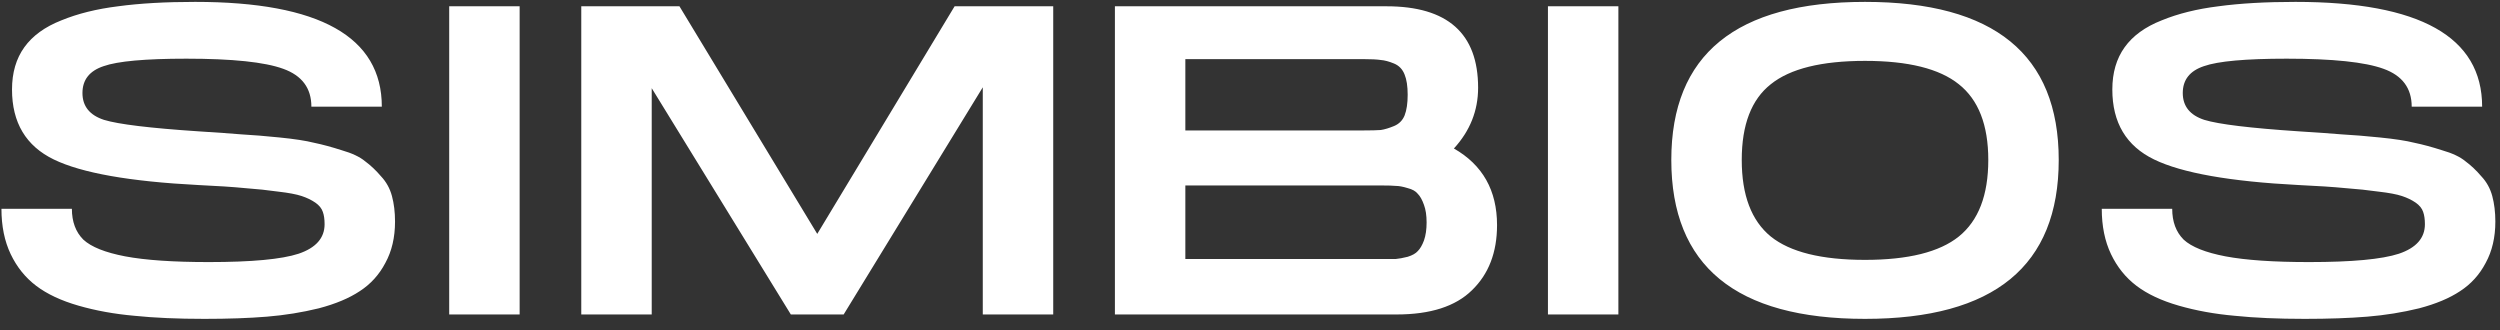 <?xml version="1.0" encoding="UTF-8"?> <svg xmlns="http://www.w3.org/2000/svg" width="159" height="21" viewBox="0 0 159 21" fill="none"><rect x="0" y="0" width="159" height="21" fill="#333333" stroke="none"/> <path d="M0.092 13.28H4.572C4.572 14.101 4.815 14.755 5.3 15.24C5.804 15.707 6.691 16.061 7.96 16.304C9.248 16.547 11.021 16.668 13.28 16.668C16.005 16.668 17.909 16.491 18.992 16.136C20.093 15.763 20.644 15.137 20.644 14.26C20.644 13.943 20.607 13.681 20.532 13.476C20.457 13.252 20.299 13.056 20.056 12.888C19.813 12.72 19.524 12.58 19.188 12.468C18.852 12.356 18.357 12.263 17.704 12.188C17.051 12.095 16.341 12.02 15.576 11.964C14.811 11.889 13.821 11.824 12.608 11.768C8.259 11.544 5.197 11.003 3.424 10.144C1.651 9.285 0.764 7.801 0.764 5.692C0.764 4.628 1.025 3.732 1.548 3.004C2.071 2.276 2.855 1.707 3.9 1.296C4.945 0.867 6.149 0.568 7.512 0.4C8.893 0.213 10.527 0.12 12.412 0.12C20.327 0.12 24.284 2.341 24.284 6.784H19.804C19.804 5.608 19.207 4.805 18.012 4.376C16.836 3.947 14.783 3.732 11.852 3.732C9.239 3.732 7.484 3.891 6.588 4.208C5.692 4.507 5.244 5.076 5.244 5.916C5.244 6.756 5.701 7.325 6.616 7.624C7.531 7.904 9.528 8.147 12.608 8.352C13.784 8.427 14.708 8.492 15.38 8.548C16.071 8.585 16.873 8.651 17.788 8.744C18.721 8.837 19.449 8.949 19.972 9.08C20.513 9.192 21.101 9.351 21.736 9.556C22.389 9.743 22.884 9.976 23.22 10.256C23.575 10.517 23.911 10.835 24.228 11.208C24.564 11.563 24.797 11.983 24.928 12.468C25.059 12.953 25.124 13.495 25.124 14.092C25.124 15.1 24.919 15.977 24.508 16.724C24.116 17.471 23.575 18.068 22.884 18.516C22.212 18.964 21.344 19.328 20.28 19.608C19.216 19.869 18.115 20.047 16.976 20.14C15.837 20.233 14.512 20.28 13 20.28C11.301 20.28 9.817 20.215 8.548 20.084C7.279 19.972 6.093 19.757 4.992 19.44C3.891 19.123 2.995 18.703 2.304 18.18C1.613 17.657 1.072 16.985 0.68 16.164C0.288 15.343 0.092 14.381 0.092 13.28ZM33.049 0.4V20H28.569V0.4H33.049ZM66.985 0.4V20H62.505V5.552L53.657 20H50.297L41.449 5.608V20H36.969V0.4H43.213L51.977 14.876L60.713 0.4H66.985ZM92.468 9.444C94.297 10.489 95.212 12.113 95.212 14.316C95.212 16.052 94.68 17.433 93.616 18.46C92.571 19.487 90.975 20 88.828 20H70.908V0.4H88.184C92.067 0.4 94.008 2.127 94.008 5.58C94.008 7.036 93.495 8.324 92.468 9.444ZM75.388 3.76V8.296H86.7H86.728C87.213 8.296 87.577 8.287 87.82 8.268C88.063 8.231 88.343 8.147 88.66 8.016C88.977 7.885 89.201 7.661 89.332 7.344C89.463 7.008 89.528 6.569 89.528 6.028C89.528 5.487 89.463 5.057 89.332 4.74C89.201 4.404 88.977 4.171 88.66 4.04C88.343 3.909 88.063 3.835 87.82 3.816C87.577 3.779 87.204 3.76 86.7 3.76H75.388ZM87.904 16.472C88.296 16.472 88.585 16.472 88.772 16.472C88.977 16.453 89.229 16.407 89.528 16.332C89.827 16.239 90.041 16.117 90.172 15.968C90.321 15.819 90.452 15.595 90.564 15.296C90.676 14.979 90.732 14.596 90.732 14.148C90.732 13.7 90.676 13.327 90.564 13.028C90.452 12.711 90.321 12.477 90.172 12.328C90.041 12.16 89.827 12.039 89.528 11.964C89.229 11.871 88.977 11.824 88.772 11.824C88.585 11.805 88.296 11.796 87.904 11.796H75.388V16.472H87.904ZM102.929 0.4V20H98.449V0.4H102.929ZM130.935 10.172C130.935 16.911 126.828 20.28 118.615 20.28C110.402 20.28 106.295 16.911 106.295 10.172C106.295 3.471 110.402 0.12 118.615 0.12C126.828 0.12 130.935 3.471 130.935 10.172ZM118.615 16.528C121.359 16.528 123.347 16.033 124.579 15.044C125.83 14.036 126.455 12.412 126.455 10.172C126.455 7.951 125.83 6.345 124.579 5.356C123.347 4.367 121.359 3.872 118.615 3.872C115.852 3.872 113.855 4.367 112.623 5.356C111.391 6.327 110.775 7.932 110.775 10.172C110.775 12.412 111.391 14.036 112.623 15.044C113.855 16.033 115.852 16.528 118.615 16.528ZM133.672 13.28H138.152C138.152 14.101 138.394 14.755 138.88 15.24C139.384 15.707 140.27 16.061 141.54 16.304C142.828 16.547 144.601 16.668 146.86 16.668C149.585 16.668 151.489 16.491 152.572 16.136C153.673 15.763 154.224 15.137 154.224 14.26C154.224 13.943 154.186 13.681 154.112 13.476C154.037 13.252 153.878 13.056 153.636 12.888C153.393 12.72 153.104 12.58 152.768 12.468C152.432 12.356 151.937 12.263 151.284 12.188C150.63 12.095 149.921 12.02 149.156 11.964C148.39 11.889 147.401 11.824 146.188 11.768C141.838 11.544 138.777 11.003 137.004 10.144C135.23 9.285 134.344 7.801 134.344 5.692C134.344 4.628 134.605 3.732 135.128 3.004C135.65 2.276 136.434 1.707 137.48 1.296C138.525 0.867 139.729 0.568 141.092 0.4C142.473 0.213 144.106 0.12 145.992 0.12C153.906 0.12 157.864 2.341 157.864 6.784H153.384C153.384 5.608 152.786 4.805 151.592 4.376C150.416 3.947 148.362 3.732 145.432 3.732C142.818 3.732 141.064 3.891 140.168 4.208C139.272 4.507 138.824 5.076 138.824 5.916C138.824 6.756 139.281 7.325 140.196 7.624C141.11 7.904 143.108 8.147 146.188 8.352C147.364 8.427 148.288 8.492 148.96 8.548C149.65 8.585 150.453 8.651 151.368 8.744C152.301 8.837 153.029 8.949 153.552 9.08C154.093 9.192 154.681 9.351 155.316 9.556C155.969 9.743 156.464 9.976 156.8 10.256C157.154 10.517 157.49 10.835 157.808 11.208C158.144 11.563 158.377 11.983 158.508 12.468C158.638 12.953 158.704 13.495 158.704 14.092C158.704 15.1 158.498 15.977 158.088 16.724C157.696 17.471 157.154 18.068 156.464 18.516C155.792 18.964 154.924 19.328 153.86 19.608C152.796 19.869 151.694 20.047 150.556 20.14C149.417 20.233 148.092 20.28 146.58 20.28C144.881 20.28 143.397 20.215 142.128 20.084C140.858 19.972 139.673 19.757 138.572 19.44C137.47 19.123 136.574 18.703 135.884 18.18C135.193 17.657 134.652 16.985 134.26 16.164C133.868 15.343 133.672 14.381 133.672 13.28Z" fill="white"></path> </svg> 